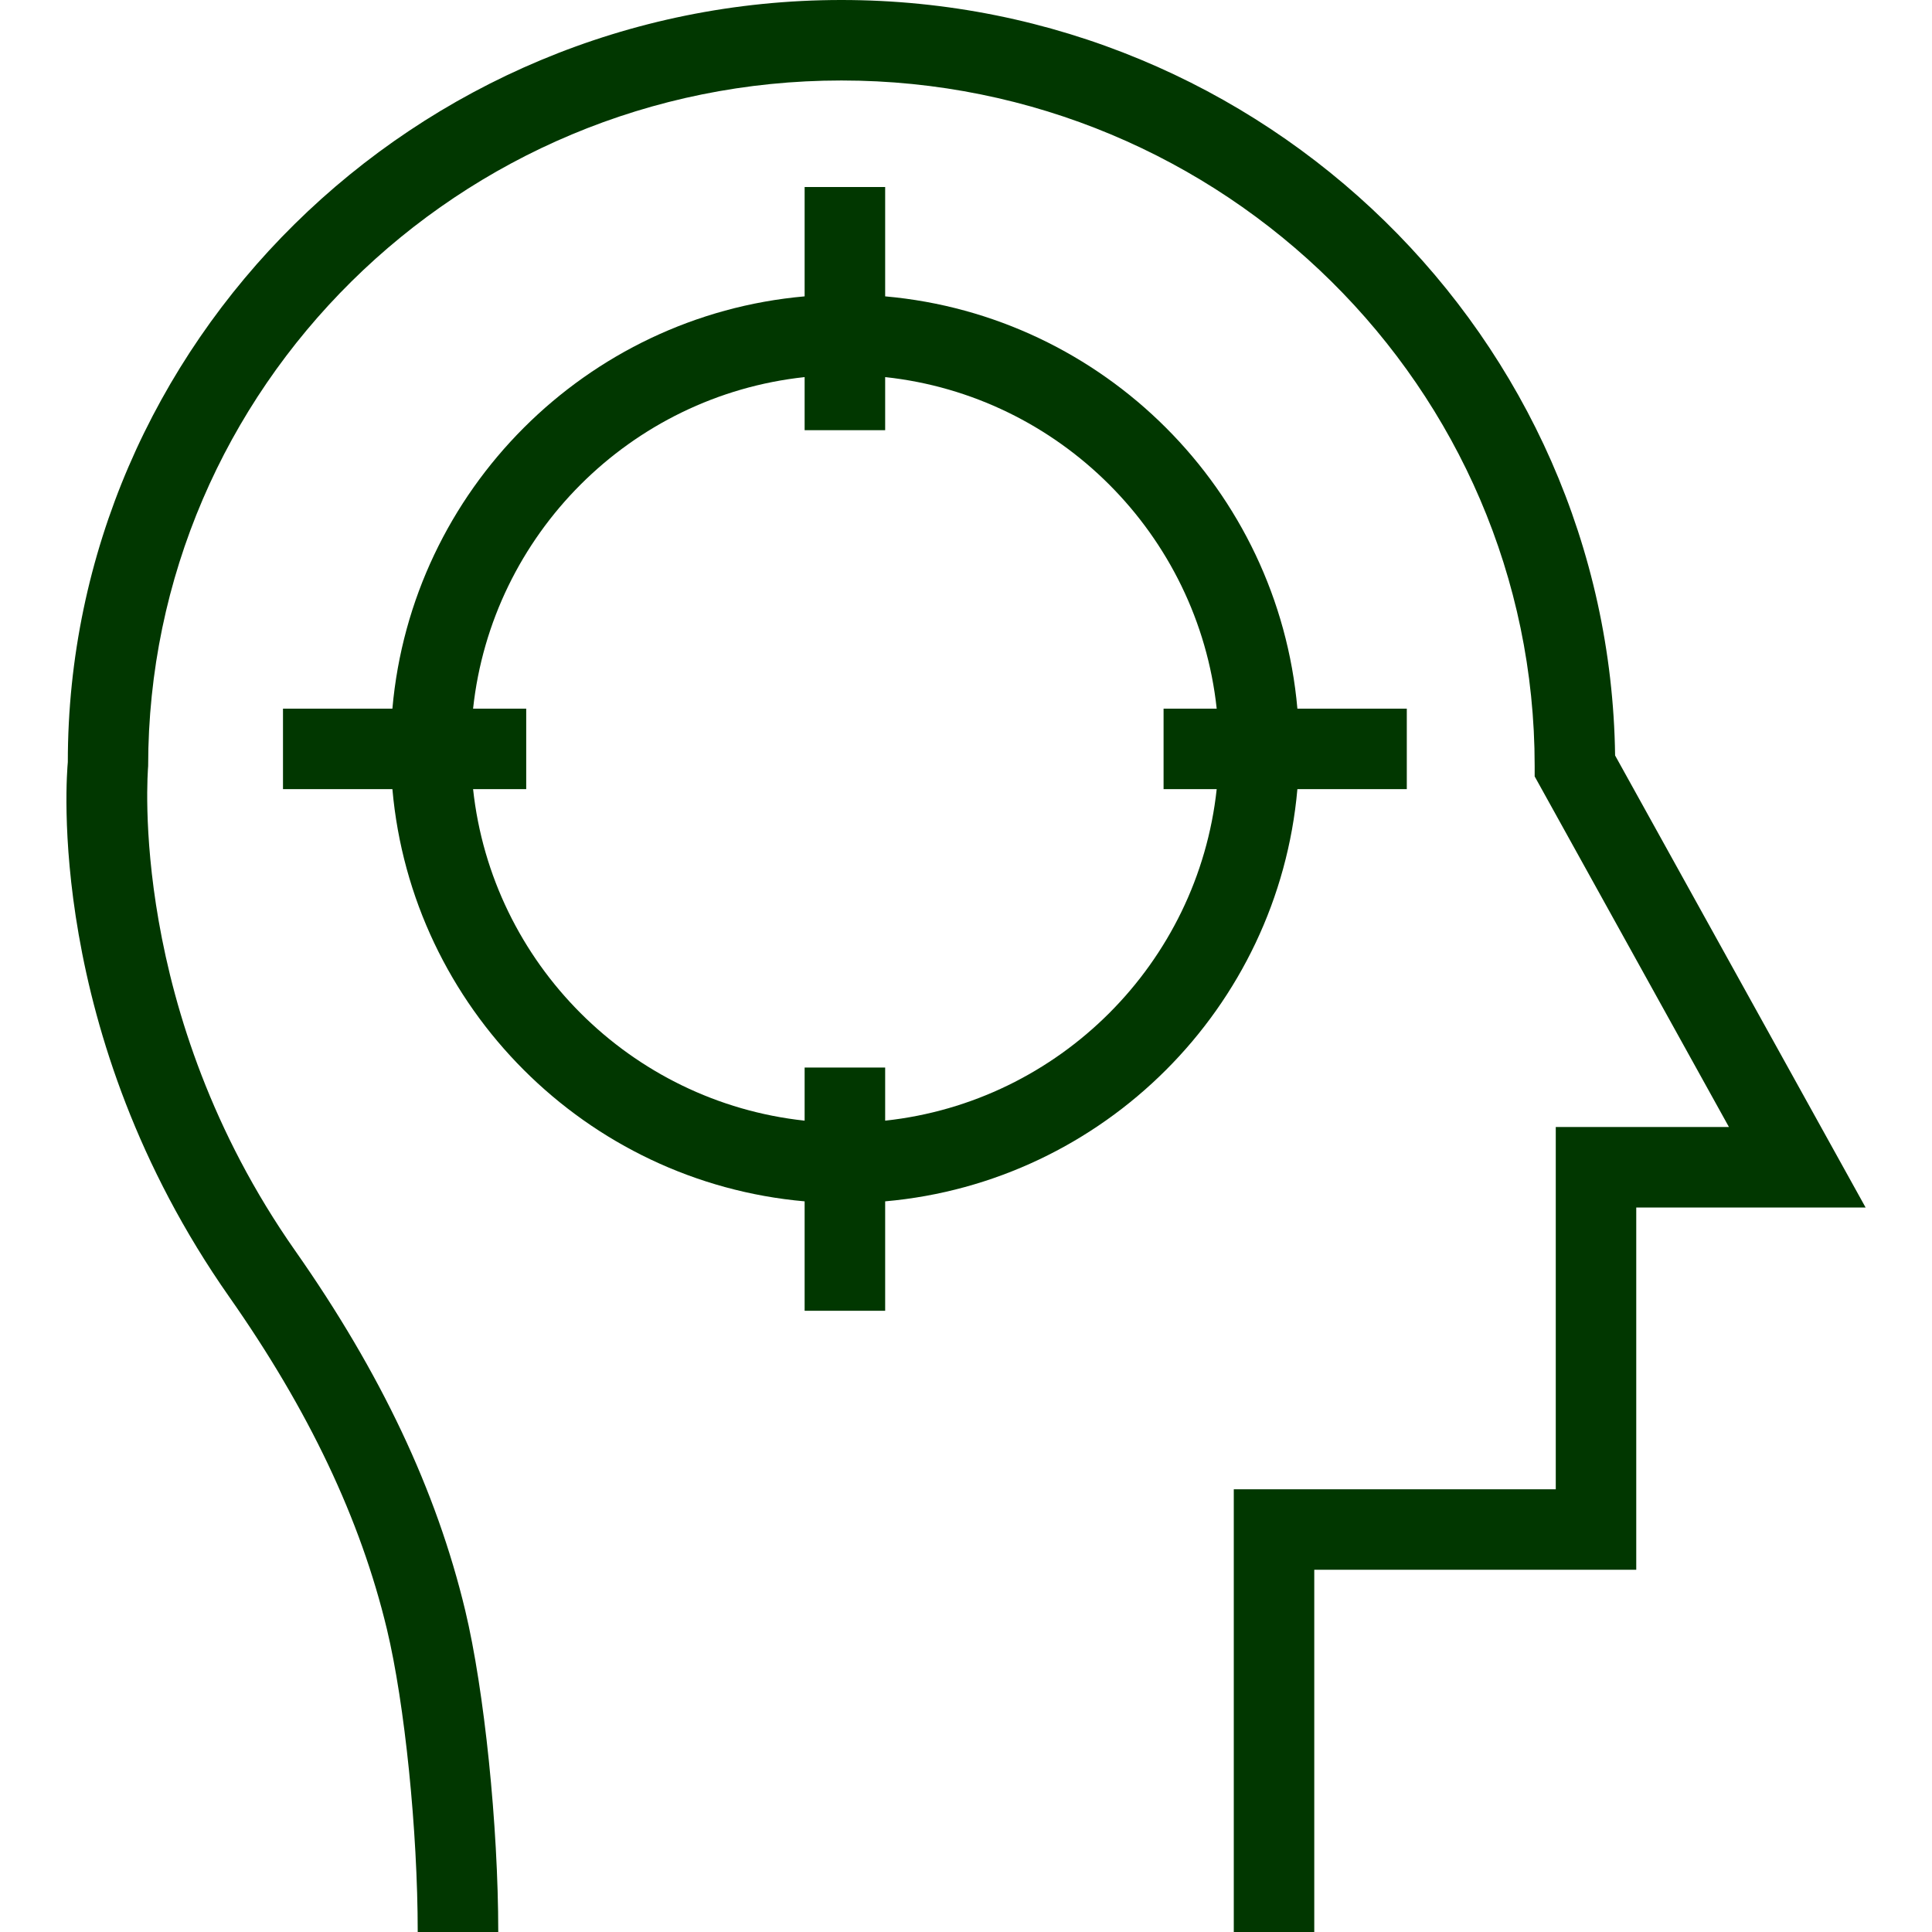 <svg xmlns="http://www.w3.org/2000/svg" fill="none" viewBox="0 0 38 38" height="38" width="38">
<path fill="#013700" d="M31.767 14.859C31.655 6.646 24.872 0 16.55 0C8.158 0 1.331 6.759 1.334 14.99C1.314 15.205 0.866 20.316 4.511 25.511C6.077 27.744 7.091 29.881 7.61 32.044C7.961 33.508 8.216 36.013 8.216 38H9.8C9.8 35.904 9.526 33.244 9.15 31.674C8.584 29.314 7.49 27.001 5.807 24.602C2.512 19.906 2.906 15.188 2.914 15.066C2.914 7.632 9.031 1.583 16.55 1.583C24.069 1.583 30.185 7.632 30.185 15.066V15.271L34.006 22.167H30.6V29.292H24.267V38H25.85V30.875H32.183V23.75H36.694L31.767 14.859Z"></path>
<path fill="#013700" d="M25.518 13.938C25.139 9.639 21.708 6.209 17.41 5.829V3.678H15.826V5.829C11.528 6.209 8.097 9.639 7.718 13.938H5.566V15.521H7.718C8.097 19.819 11.528 23.25 15.826 23.629V25.781H17.41V23.629C21.708 23.25 25.139 19.819 25.518 15.521H27.67V13.938H25.518ZM23.931 15.521C23.562 18.946 20.835 21.673 17.41 22.042V20.997H15.826V22.042C12.401 21.673 9.674 18.946 9.305 15.521H10.35V13.938H9.305C9.674 10.512 12.401 7.785 15.826 7.417V8.461H17.41V7.417C20.835 7.785 23.562 10.512 23.931 13.938H22.886V15.521H23.931Z"></path>
</svg>
